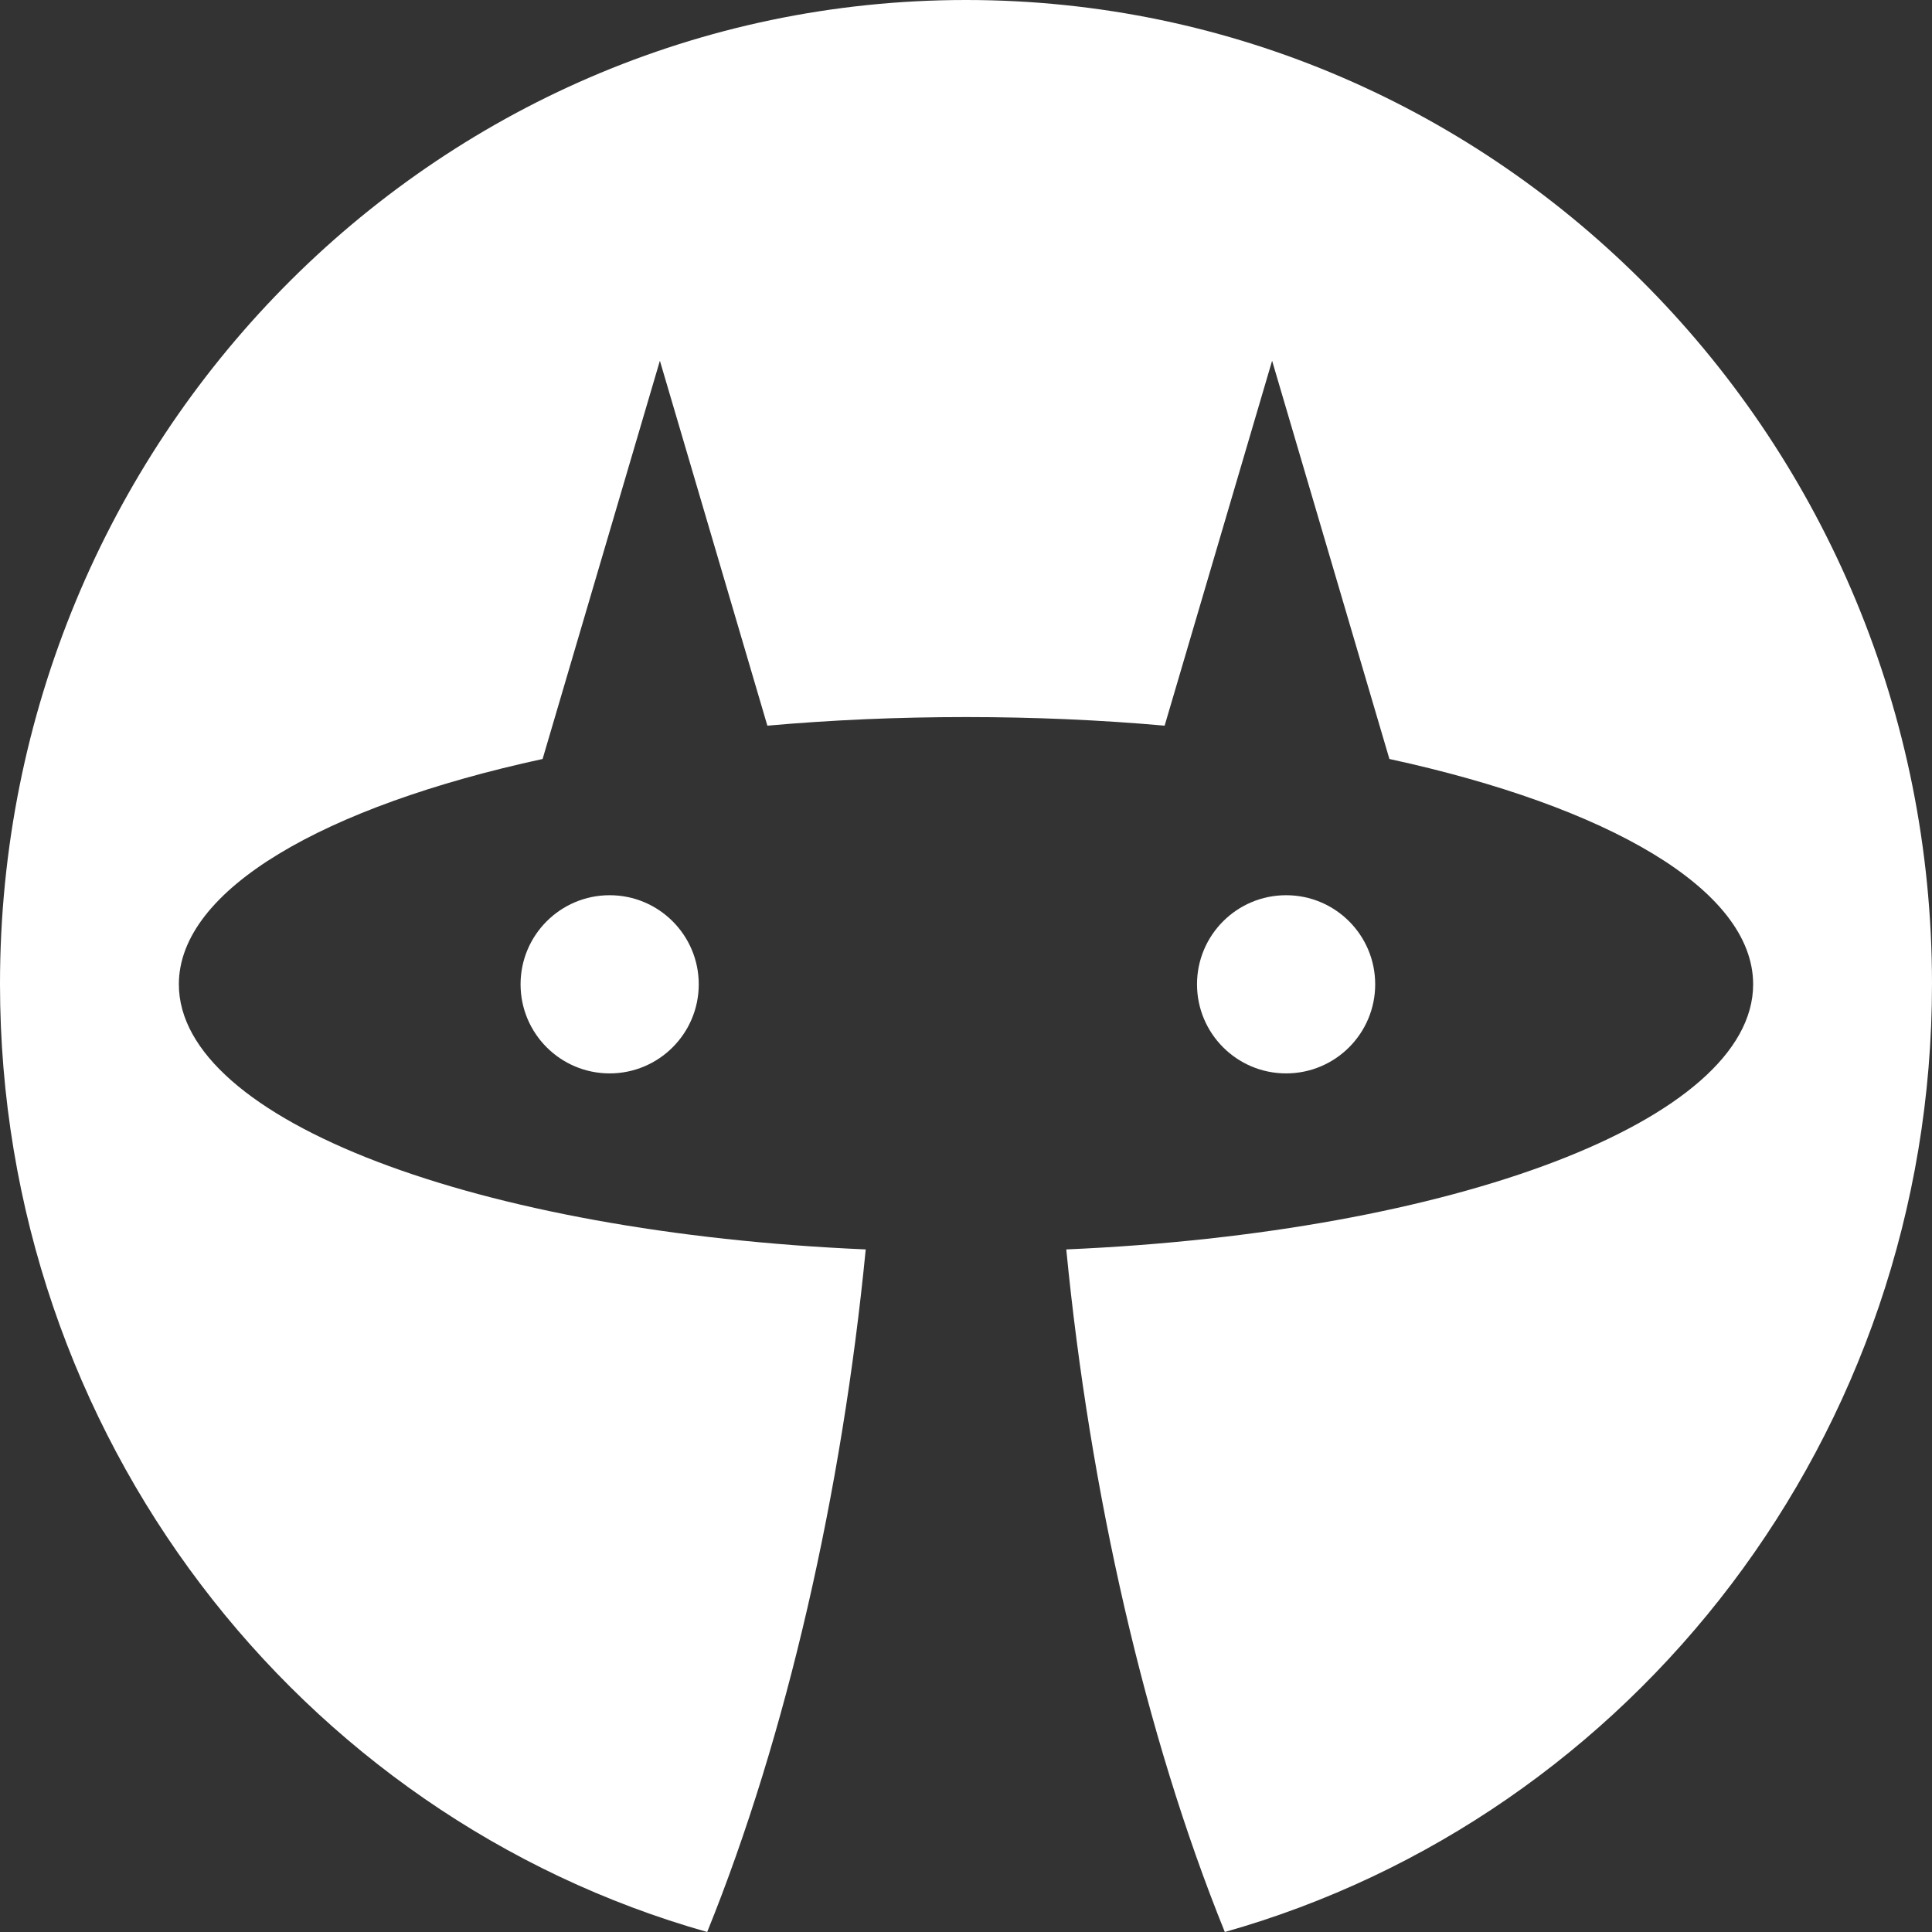 <?xml version="1.0" encoding="utf-8"?>
<!-- Generator: Adobe Illustrator 16.0.0, SVG Export Plug-In . SVG Version: 6.00 Build 0)  -->
<!DOCTYPE svg PUBLIC "-//W3C//DTD SVG 1.1//EN" "http://www.w3.org/Graphics/SVG/1.1/DTD/svg11.dtd">
<svg version="1.1" id="Layer_1" xmlns="http://www.w3.org/2000/svg" xmlns:xlink="http://www.w3.org/1999/xlink" x="0px" y="0px"
	 viewBox="0 0 1024 1024" enable-background="new 0 0 1024 1024" xml:space="preserve" style="fill: white">
<rect x="0" y="0" width="1024" height="1024" fill="#333333" stroke="none"/>
<g>
        <path
          d="M323.131,474.485c-26.075,0-47.218,21.143-47.218,47.219c0,26.074,21.144,47.217,47.218,47.217
		s47.219-21.143,47.219-47.217C370.35,495.628,349.206,474.485,323.131,474.485"
        />
        <path
          d="M681.663,568.922c26.075,0,47.217-21.145,47.217-47.219c0-26.075-21.142-47.218-47.217-47.218
		s-47.219,21.143-47.219,47.218C634.444,547.777,655.588,568.922,681.663,568.922"
        />
        <path
          d="M1024,521.48C1024,233.474,794.77,0,512,0C229.229,0,0,233.474,0,521.48C0,761.086,158.67,962.921,374.821,1024
		c42.284-104.358,71.563-233.847,84.028-361.78c-205.333-8.866-364.052-68.41-364.052-140.517
		c0-50.179,76.875-94.272,192.79-119.428L349.757,191.2l56.966,193.423c16.972-1.522,34.381-2.65,52.126-3.436
		c17.407-0.735,35.15-1.129,53.151-1.129s35.744,0.394,53.151,1.129c17.743,0.786,35.152,1.914,52.125,3.436L674.242,191.2
		l62.17,211.075c115.916,25.156,192.792,69.249,192.792,119.428c0,72.106-158.72,131.65-364.053,140.517
		c12.464,127.934,41.743,257.422,84.027,361.78C865.329,962.921,1024,761.086,1024,521.48"
        />
      </g>
</svg>
